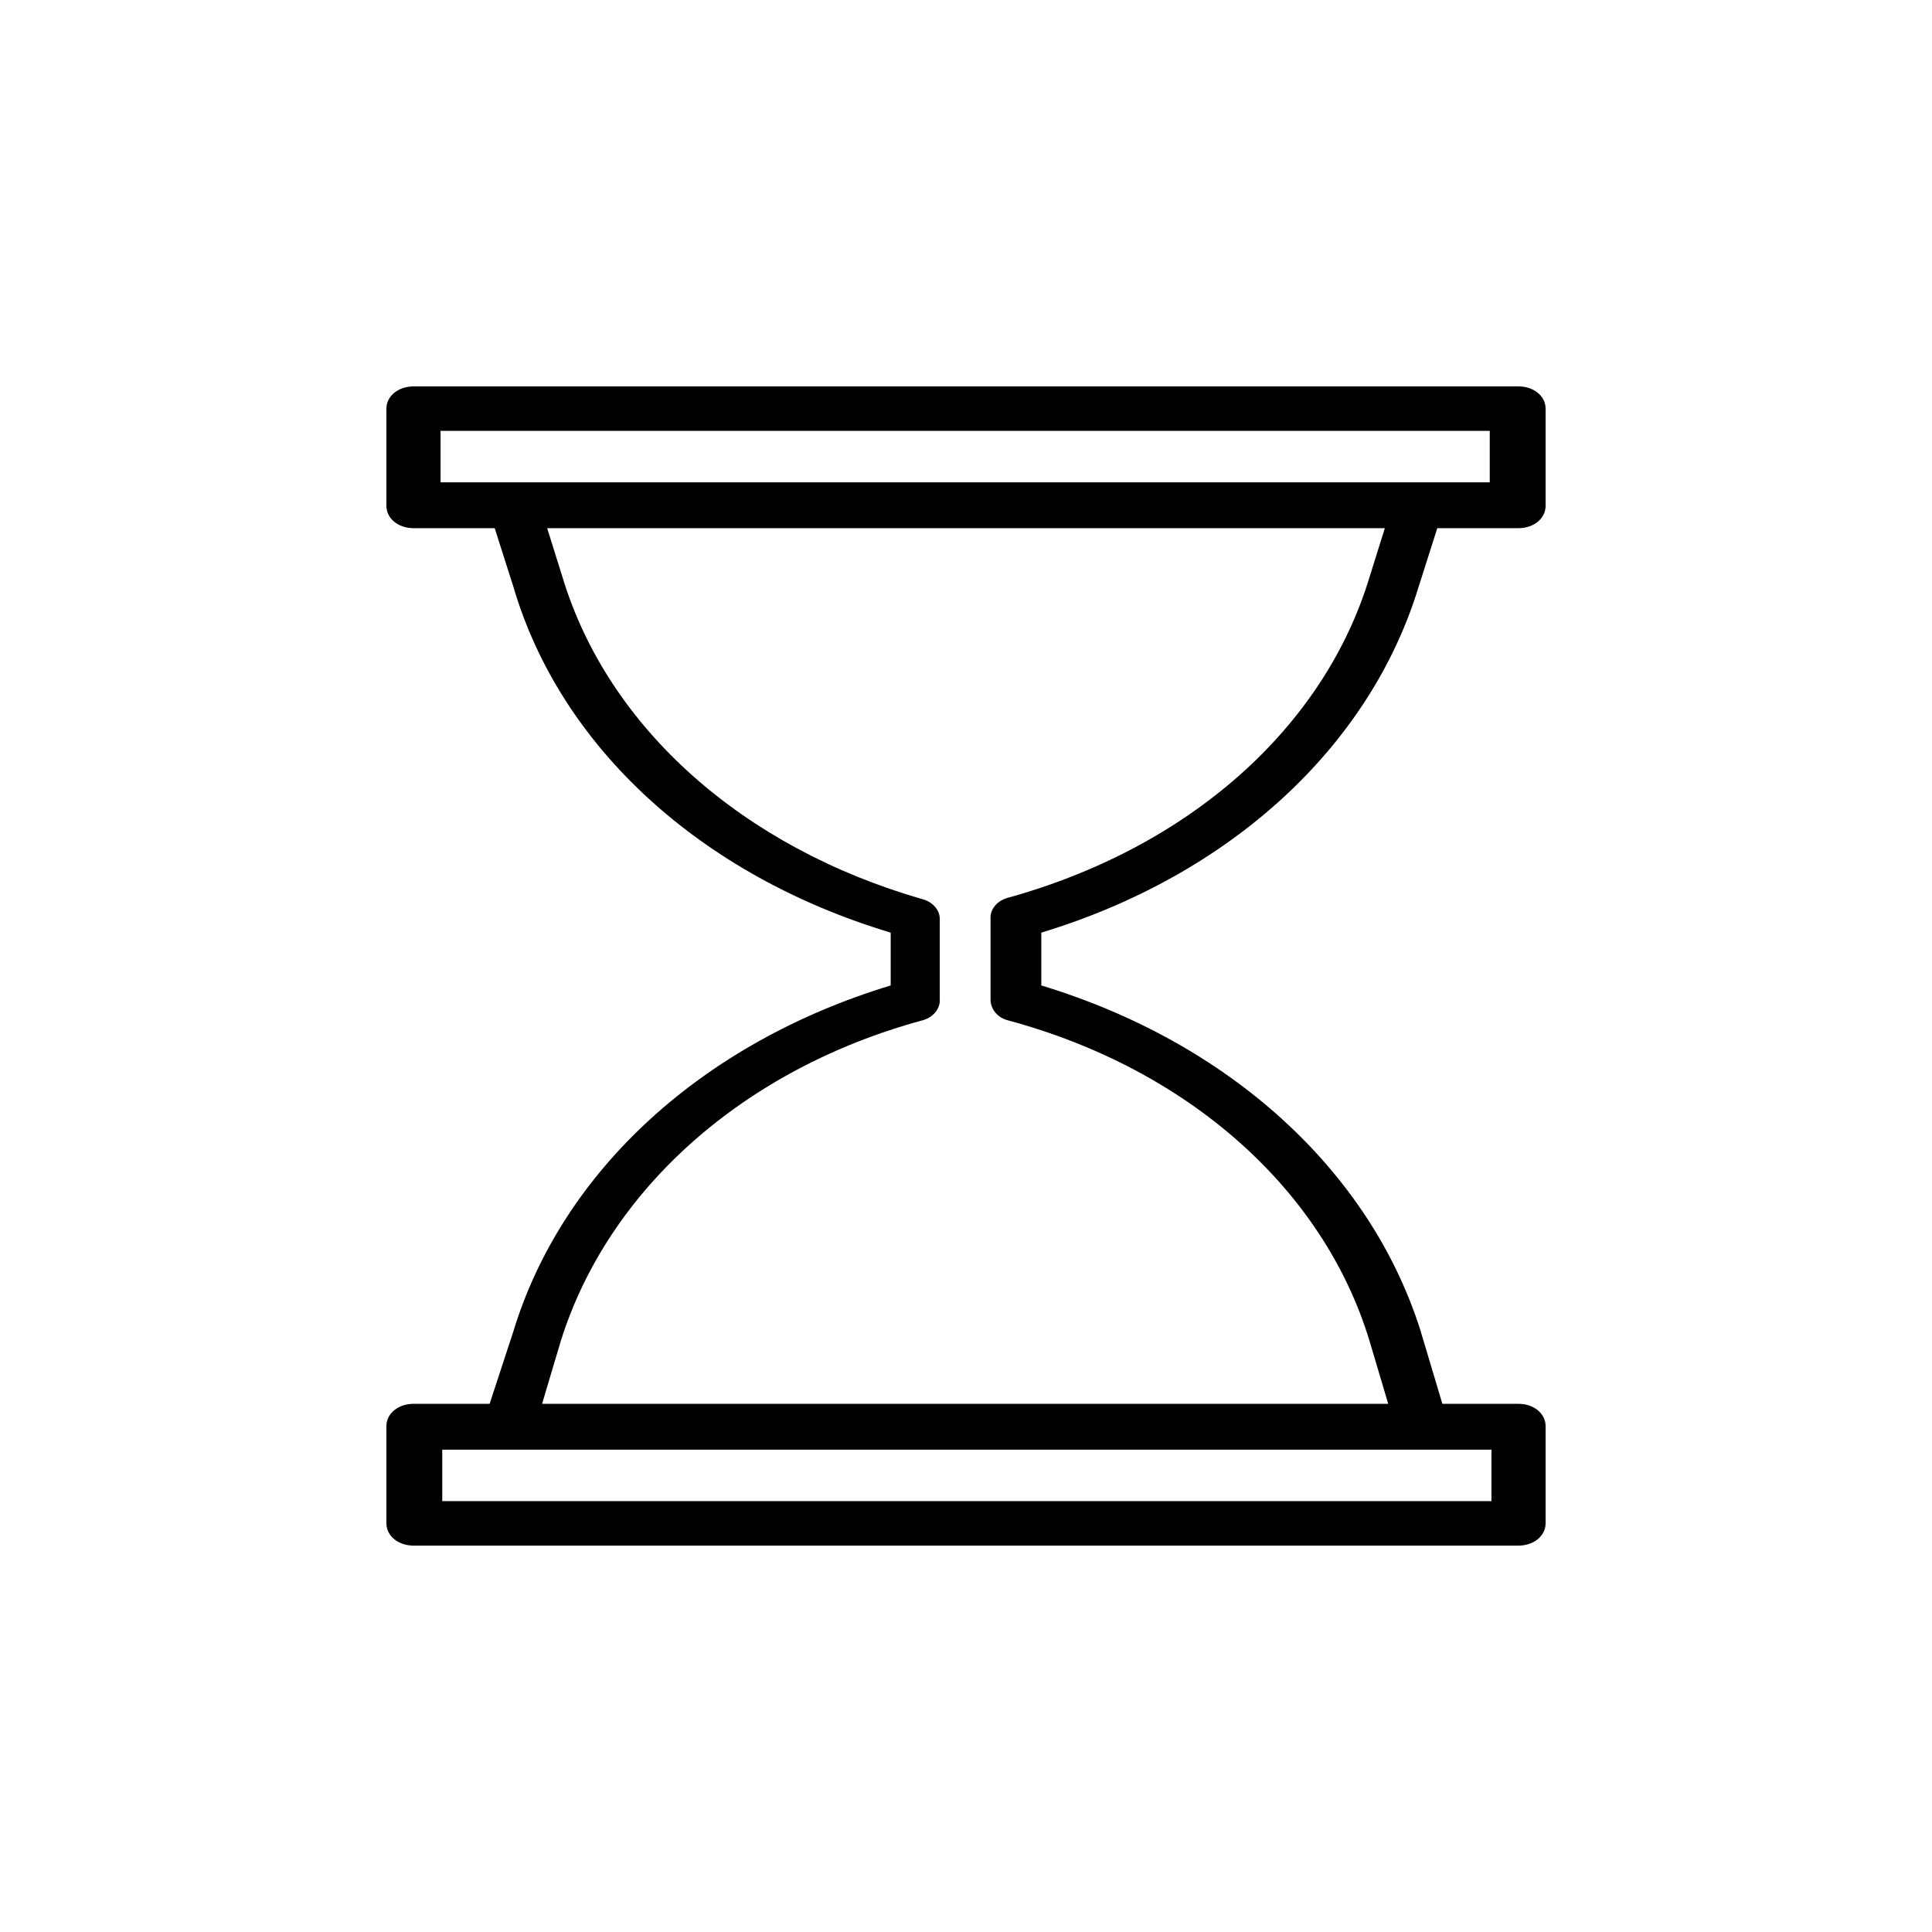<?xml version="1.0" encoding="UTF-8"?> <svg xmlns="http://www.w3.org/2000/svg" viewBox="0 0 100.00 100.00" data-guides="{&quot;vertical&quot;:[],&quot;horizontal&quot;:[]}"><defs></defs><path fill="rgb(0, 0, 0)" stroke="none" fill-opacity="1" stroke-width="1" stroke-opacity="1" color="rgb(51, 51, 51)" fill-rule="evenodd" id="tSvg9c56573aa5" title="Path 3" d="M73.431 30.36C73.752 29.352 74.073 28.345 74.394 27.338C75.796 27.338 77.197 27.338 78.599 27.338C79.387 27.338 80 26.834 80 26.187C80 24.508 80 22.83 80 21.151C80 20.503 79.387 20 78.599 20C59.533 20 40.467 20 21.401 20C20.613 20 20 20.503 20 21.151C20 22.83 20 24.508 20 26.187C20 26.834 20.613 27.338 21.401 27.338C22.803 27.338 24.204 27.338 25.606 27.338C25.927 28.345 26.248 29.352 26.569 30.36C29.022 38.705 36.292 45.324 46.102 48.273C46.102 49.184 46.102 50.096 46.102 51.007C36.38 53.957 29.11 60.575 26.569 68.921C26.161 70.168 25.752 71.415 25.343 72.662C24.029 72.662 22.715 72.662 21.401 72.662C20.613 72.662 20 73.165 20 73.813C20 75.492 20 77.17 20 78.849C20 79.496 20.613 80 21.401 80C40.467 80 59.533 80 78.599 80C79.387 80 80 79.496 80 78.849C80 77.17 80 75.492 80 73.813C80 73.165 79.387 72.662 78.599 72.662C77.285 72.662 75.971 72.662 74.657 72.662C74.278 71.391 73.898 70.12 73.518 68.849C70.891 60.575 63.62 53.957 53.898 51.007C53.898 50.096 53.898 49.184 53.898 48.273C63.62 45.324 70.891 38.705 73.431 30.36ZM22.803 22.302C40.905 22.302 59.007 22.302 77.11 22.302C77.11 23.189 77.11 24.077 77.11 24.964C59.007 24.964 40.905 24.964 22.803 24.964C22.803 24.077 22.803 23.189 22.803 22.302ZM77.197 77.698C59.095 77.698 40.993 77.698 22.891 77.698C22.891 76.811 22.891 75.923 22.891 75.036C40.993 75.036 59.095 75.036 77.197 75.036C77.197 75.923 77.197 76.811 77.197 77.698ZM52.146 52.806C61.518 55.324 68.526 61.583 70.891 69.424C71.212 70.504 71.533 71.583 71.854 72.662C57.256 72.662 42.657 72.662 28.058 72.662C28.38 71.583 28.701 70.504 29.022 69.424C31.474 61.583 38.482 55.324 47.767 52.806C48.292 52.662 48.642 52.23 48.642 51.798C48.642 50.384 48.642 48.969 48.642 47.554C48.642 47.122 48.292 46.691 47.767 46.547C38.482 43.885 31.474 37.698 29.11 29.856C28.847 29.017 28.584 28.177 28.321 27.338C42.774 27.338 57.226 27.338 71.679 27.338C71.416 28.177 71.153 29.017 70.891 29.856C68.526 37.698 61.518 43.885 52.146 46.475C51.62 46.619 51.27 47.05 51.27 47.482C51.27 48.897 51.27 50.312 51.27 51.727C51.27 52.23 51.62 52.662 52.146 52.806Z" style=""></path></svg> 